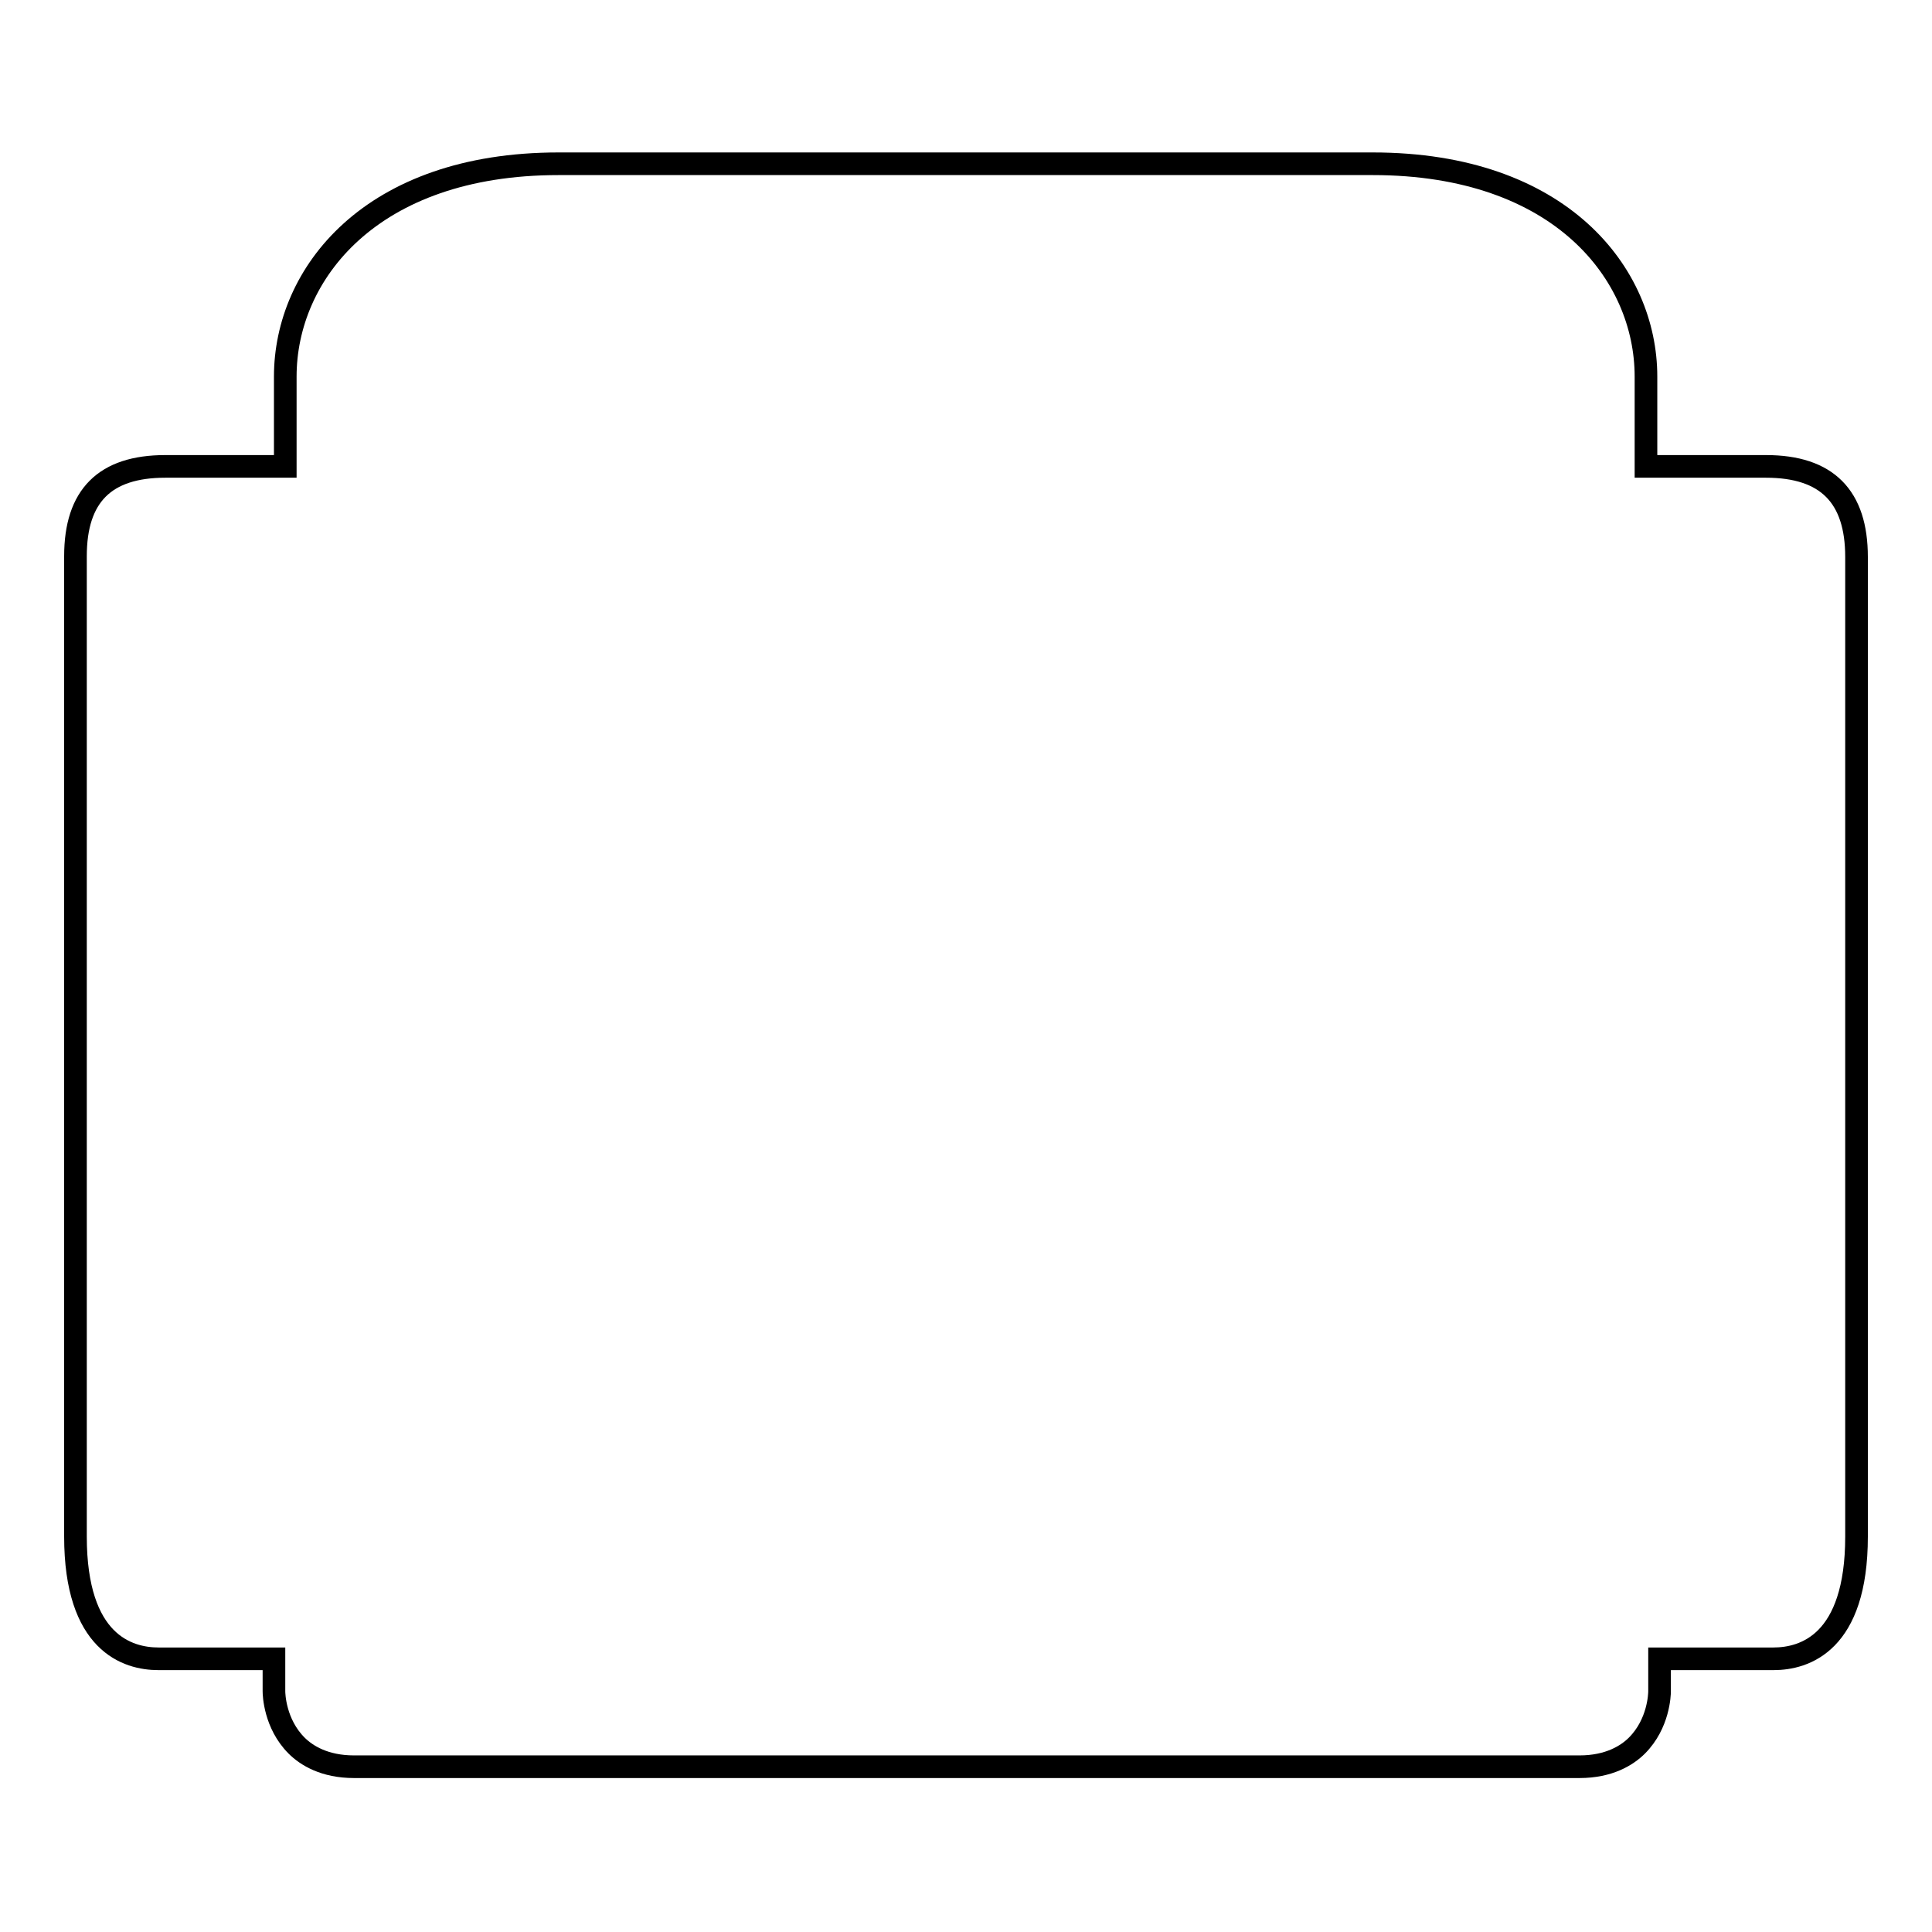 <?xml version="1.0" encoding="utf-8"?>
<!-- Svg Vector Icons : http://www.onlinewebfonts.com/icon -->
<!DOCTYPE svg PUBLIC "-//W3C//DTD SVG 1.1//EN" "http://www.w3.org/Graphics/SVG/1.1/DTD/svg11.dtd">
<svg version="1.1" xmlns="http://www.w3.org/2000/svg" xmlns:xlink="http://www.w3.org/1999/xlink" x="0px" y="0px" viewBox="0 0 256 256" enable-background="new 0 0 256 256" xml:space="preserve">
<g><g><path stroke-width="3" fill-opacity="0" stroke="#000000"  d="M234,61.8h-15.9V49.9c0-13.6-11.3-28.2-36.2-28.2H74c-24.9,0-36.2,14.6-36.2,28.2v11.9H21.9c-8,0-11.9,3.9-11.9,11.9v129.9c0,14.1,6.9,16.2,11,16.2h15.3v4.3c0,0.4,0.1,4.3,3,7.2c1.3,1.3,3.7,2.8,7.6,2.8h162.4c3.9,0,6.3-1.5,7.6-2.8c2.9-2.9,3-6.8,3-7.2v-4.3H235c4.1,0,11-2.1,11-16.2V73.8C246,65.8,242.1,61.8,234,61.8z"/><path stroke-width="3" fill-opacity="0" stroke="#000000"  d="M128.3,234.3"/></g></g>
</svg>